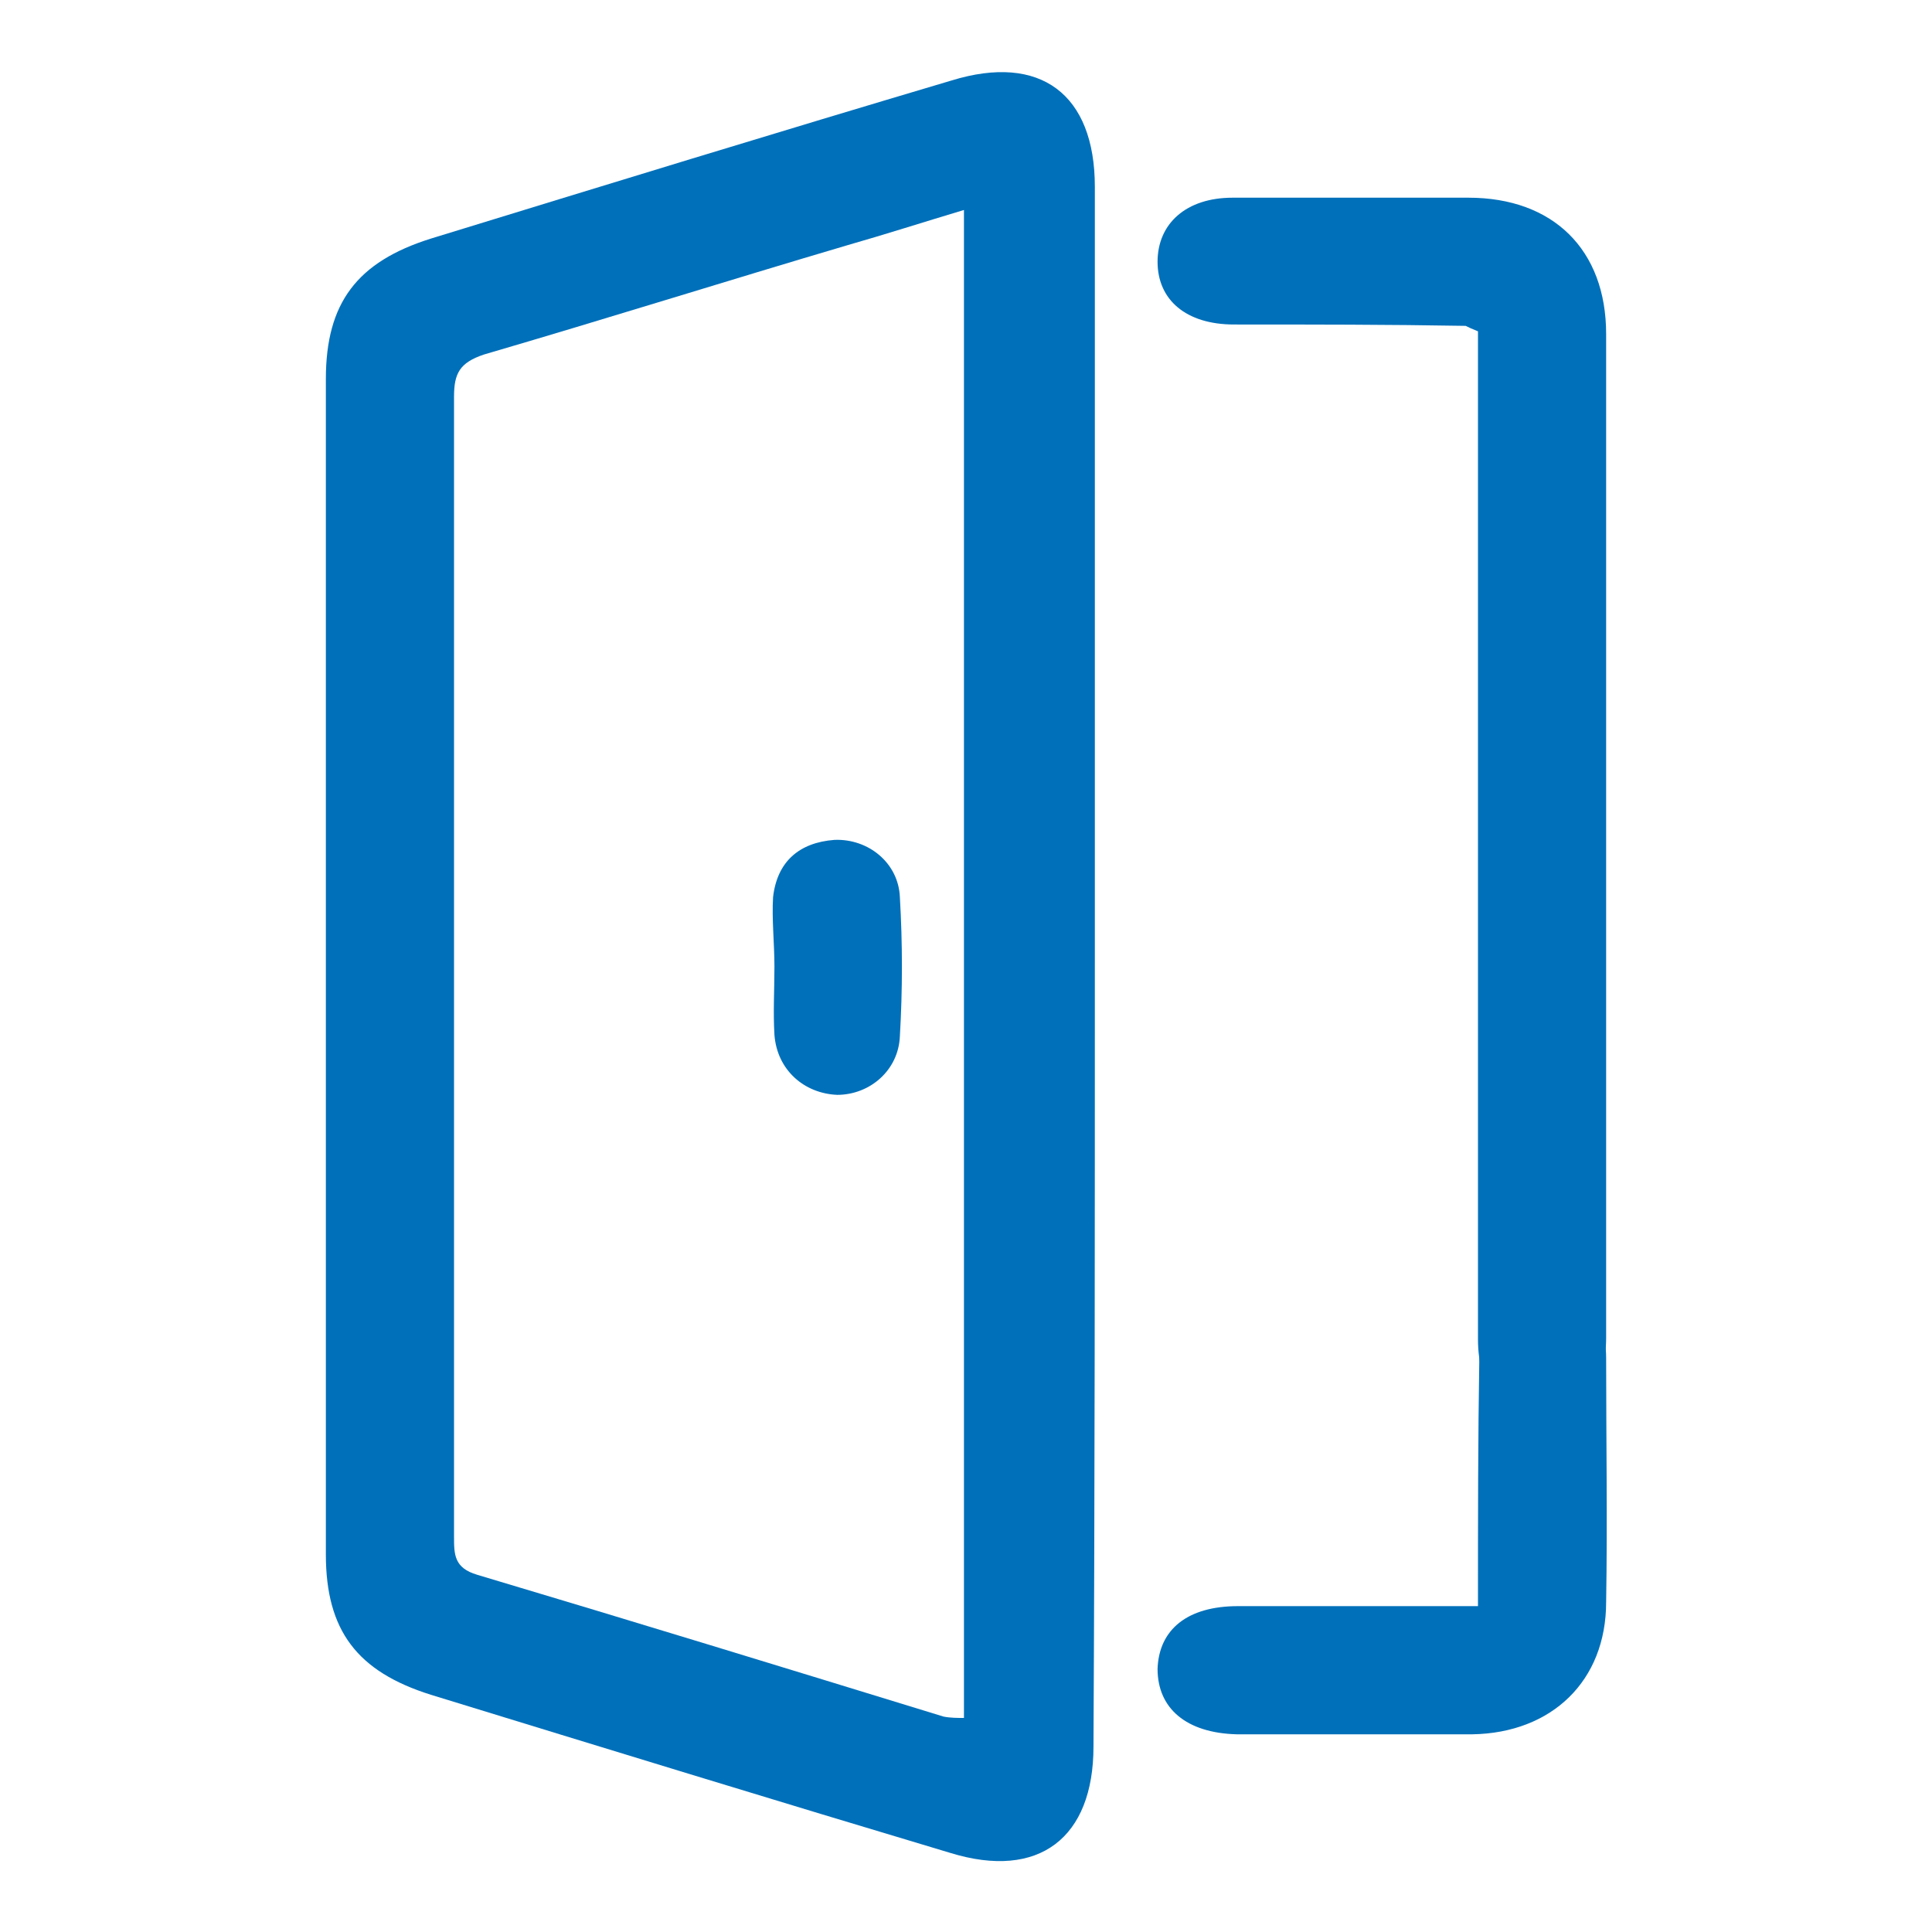 <?xml version="1.0" encoding="UTF-8"?>
<!-- Generator: Adobe Illustrator 27.9.0, SVG Export Plug-In . SVG Version: 6.00 Build 0)  -->
<svg xmlns="http://www.w3.org/2000/svg" xmlns:xlink="http://www.w3.org/1999/xlink" version="1.1" id="Capa_25" x="0px" y="0px" viewBox="0 0 141.7 141.7" style="enable-background:new 0 0 141.7 141.7;" xml:space="preserve">
<style type="text/css">
	.st0{fill:#0070BA;}
</style>
<g>
	<path class="st0" d="M80.3,70.6c0-19,0-37.9,0-56.9c0-6.8-4-9.8-10.5-7.8C57,9.7,44.3,13.6,31.6,17.5c-5.4,1.7-7.7,4.7-7.7,10.3   c0,28.7,0,57.5,0,86.2c0,5.6,2.3,8.6,7.7,10.3c12.7,3.9,25.4,7.8,38.1,11.6c6.5,2,10.5-1.1,10.5-7.8   C80.3,108.9,80.3,89.7,80.3,70.6z M70.7,126c-0.5,0-1,0-1.5-0.1c-11.4-3.5-22.8-7-34.2-10.4c-1.7-0.5-1.7-1.5-1.7-2.8   c0-27.9,0-55.7,0-83.6c0-1.7,0.4-2.5,2.2-3.1c8.9-2.6,17.8-5.4,26.6-8c2.8-0.8,5.6-1.7,8.6-2.6C70.7,52.5,70.7,89.2,70.7,126z"></path>
	<path class="st0" d="M108.4,24.3c0,5.8,0,68.2,0,73.9c0,3.7,1.8,5.8,4.7,5.8c2.9,0,4.7-2.2,4.7-5.9c0-5.7,0-67.9,0-73.6   c0-6.2-3.9-10-10.1-10c-5.8,0-11.5,0-17.3,0c-3.4,0-5.5,1.9-5.5,4.7c0,2.8,2.1,4.6,5.6,4.6c5.7,0,11.3,0,17,0.1   C107.7,24,107.9,24.1,108.4,24.3z"></path>
	<path class="st0" d="M108.4,117.8c-6.1,0-11.8,0-17.6,0c-3.7,0-5.8,1.7-5.9,4.6c0,2.9,2.1,4.7,5.8,4.8c5.8,0,11.5,0,17.3,0   c5.8-0.1,9.8-3.9,9.8-9.7c0.1-6,0-11.9,0-17.9c0-3.2-1.9-5.2-4.6-5.3c-2.8,0-4.7,2-4.7,5.2C108.4,105.5,108.4,111.4,108.4,117.8z"></path>
	<path class="st0" d="M56.8,70.9c0,1.7-0.1,3.3,0,5c0.2,2.6,2.2,4.3,4.6,4.4c2.4,0,4.5-1.8,4.6-4.3c0.2-3.4,0.2-6.8,0-10.2   c-0.1-2.5-2.3-4.3-4.8-4.2c-2.6,0.2-4.2,1.6-4.5,4.2C56.6,67.4,56.8,69.2,56.8,70.9z"></path>
</g>
</svg>
